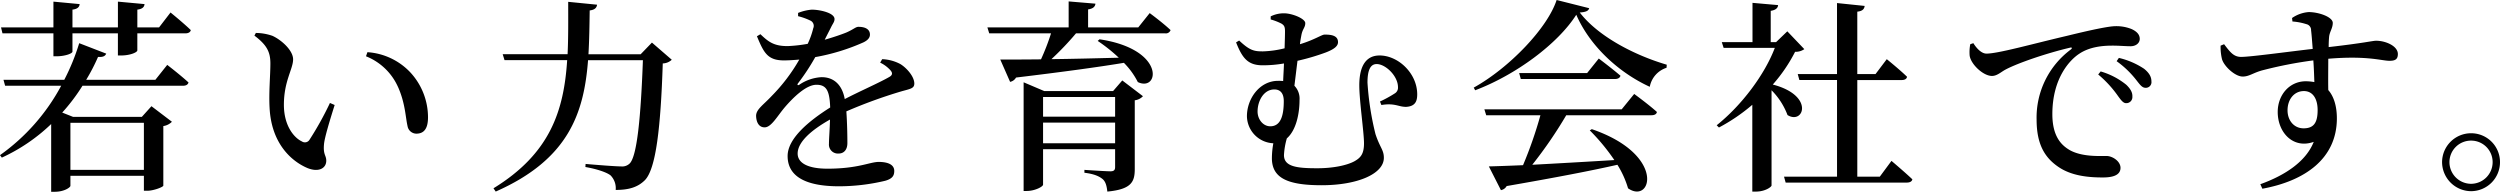 <svg xmlns="http://www.w3.org/2000/svg" width="696.198" height="53.409" viewBox="0 0 696.198 53.409">
  <path id="パス_31" data-name="パス 31" d="M41.781-14.307V-1.2H21.318v-13.11Zm3.192-11.97H25.707a52.54,52.54,0,0,0,3.306-6.384c1.482.114,2-.285,2.28-.912L23.769-36.48a60.084,60.084,0,0,1-4.161,10.2H2.679l.456,1.653H18.753A56.3,56.3,0,0,1,1.71-5.3l.513.684A49.913,49.913,0,0,0,15.96-13.965V4.9h.969c2.736,0,4.389-1.254,4.389-1.653V.456H41.781V4.617h.912c1.767,0,4.446-1.026,4.5-1.425V-13.4a4.244,4.244,0,0,0,2.394-1.2l-5.7-4.332L41.211-15.96H22.059l-3.021-1.2a52.434,52.434,0,0,0,5.643-7.467H52.668c.8,0,1.368-.285,1.539-.912-2.223-2.052-5.928-4.9-5.928-4.9ZM46-40.869H39.957v-4.959c1.425-.171,1.938-.741,2-1.539l-7.41-.684v7.182H21.888v-4.959c1.425-.171,1.938-.741,2-1.539l-7.3-.684v7.182H2l.4,1.653H16.587v6.384h.855c2.28,0,4.446-.741,4.446-1.311v-5.073H34.542v6.156h.912c2.451,0,4.5-.855,4.5-1.425v-4.731H53.3c.8,0,1.425-.285,1.539-.912-2.052-1.995-5.643-4.9-5.643-4.9Zm30.78,22.287C77.235-8.664,82.764-3.648,87.324-1.71,90.4-.456,92.568-1.6,92.568-3.762c0-1.539-.912-1.6-.627-4.617.171-1.881,1.653-6.726,2.964-10.887l-1.311-.57a88.091,88.091,0,0,1-5.7,10.26,1.492,1.492,0,0,1-2.109.456c-2.109-.969-5.016-4.275-5.016-10.2,0-6.612,2.565-9.975,2.565-12.654,0-2.508-3.249-5.415-5.757-6.555a14.3,14.3,0,0,0-4.617-.8l-.4.741c3.477,2.622,4.446,4.56,4.446,7.752C77.007-27.474,76.551-22.914,76.779-18.582Zm35.8-5.643c2,4.5,2.052,8.379,2.622,10.83a2.51,2.51,0,0,0,2.451,2.109c2.223,0,3.249-1.539,3.249-4.56a18.446,18.446,0,0,0-5.016-12.6,18.049,18.049,0,0,0-11.856-5.529l-.4,1.14A16.379,16.379,0,0,1,112.575-24.225Zm70.68-12.426L180.12-33.4H165.585c.228-3.933.285-8.037.342-12.2,1.425-.171,1.938-.741,2.052-1.6l-8.037-.8c0,5.073.057,9.918-.171,14.592H141.7l.513,1.653h17.442c-.912,13.908-4.617,25.935-20.52,35.682l.627.912C160-4.1,164.331-16.929,165.471-31.749h15.276c-.57,15.447-1.6,26.961-3.762,28.842a2.975,2.975,0,0,1-2.337.741c-1.539,0-6.612-.4-9.861-.684L164.73-2c2.964.513,5.871,1.425,7.011,2.337a5.063,5.063,0,0,1,1.425,4.047c3.762,0,6.213-.8,8.151-2.736,3.078-3.192,4.389-14.763,4.959-32.49a3.823,3.823,0,0,0,2.508-1.026Zm63.555,5.586a9.11,9.11,0,0,1,2.793,2.052c.8.855.627,1.482-.342,1.995-2.907,1.653-8.037,3.876-12.312,6.1-.684-3.819-2.907-6.1-6.441-6.1a12.108,12.108,0,0,0-6.213,2.109c-.456.285-.627,0-.4-.342a60.876,60.876,0,0,0,4.845-7.353,57.389,57.389,0,0,0,13.4-4.1c1.311-.627,1.824-1.368,1.824-2.166,0-1.6-1.482-2.166-3.192-2.166-.8,0-1.311.684-3.42,1.6-1.425.57-3.591,1.311-5.985,1.995.627-1.254,1.254-2.451,1.71-3.363.57-1.2,1.026-1.6,1.026-2.394,0-1.767-4.218-2.622-6.327-2.622a13.179,13.179,0,0,0-3.819.912V-44a17.19,17.19,0,0,1,3.363,1.2,1.622,1.622,0,0,1,.855,2.166,22.5,22.5,0,0,1-1.539,4.332,40.307,40.307,0,0,1-5.472.627c-4.047.057-5.586-1.311-7.7-3.306l-.969.57c1.881,4.5,2.907,6.726,7.524,6.726,1.425,0,2.85-.114,4.275-.228a48.658,48.658,0,0,1-7.7,10.146c-2.337,2.508-4.332,3.705-4.332,5.529.057,1.881.855,3.249,2.451,3.192,1.824-.057,3.534-3.249,5.586-5.643,2.166-2.508,5.814-6.213,8.778-6.213,2.85,0,3.648,1.767,3.819,6.327-6.156,3.876-11.856,8.721-11.856,13.509,0,4.731,3.477,8.436,14.364,8.436a55.514,55.514,0,0,0,12.825-1.539c1.995-.57,2.508-1.425,2.508-2.736,0-1.824-1.881-2.508-4.332-2.508s-5.757,1.881-14.25,1.881c-5.529,0-8.322-1.6-8.322-4.218,0-3.249,3.933-6.612,9.006-9.462-.057,2.736-.285,5.244-.285,6.726a2.5,2.5,0,0,0,2.679,2.736c1.6,0,2.451-1.2,2.451-2.907,0-1.995-.057-5.586-.285-8.835a136.074,136.074,0,0,1,15.162-5.529c2.565-.741,3.762-.8,3.762-2.223,0-1.938-2.109-4.332-3.876-5.415a11.612,11.612,0,0,0-5.073-1.368ZM292.182-8.607v-5.757h20.064v5.757Zm20.064-12.882v5.472H292.182v-5.472Zm-.57-1.653H292.524l-5.757-2.451V4.674h.855c2.28,0,4.56-1.2,4.56-1.767V-6.954h20.064V-2c0,.8-.285,1.2-1.311,1.2-1.311,0-7.239-.4-7.239-.4v.8c2.793.342,4.161,1.026,5.073,1.767.855.741,1.14,1.938,1.311,3.477,6.726-.627,7.638-2.736,7.638-6.27V-20.577a3.718,3.718,0,0,0,2.28-1.14l-5.757-4.389Zm7.011-17.727H304.722v-5.016c1.482-.228,1.938-.8,2.052-1.6l-7.467-.627v7.239H276.678l.513,1.653H294.4a62.943,62.943,0,0,1-2.793,7.239c-4.788.057-8.721.057-11.343.057l2.736,6.213a2.437,2.437,0,0,0,1.653-1.2c13.281-1.6,22.857-2.907,30.039-4.1a21.105,21.105,0,0,1,3.876,5.358c5.928,2.85,7.923-9.12-10.659-11.913l-.513.456a44.719,44.719,0,0,1,5.871,4.674c-6.783.171-13.224.342-18.753.4a81.847,81.847,0,0,0,6.84-7.182h24.852a1.364,1.364,0,0,0,1.482-.912c-2.166-2.052-5.814-4.731-5.814-4.731Zm33.231,23.427c0-2.964,1.71-6.156,4.674-6.156,1.71,0,2.622,1.14,2.622,3.249,0,4.047-.855,7.011-3.762,7.011C353.457-13.338,351.918-15.276,351.918-17.442Zm3.648-25.65a16.1,16.1,0,0,1,2.964,1.14c.855.513,1.026.969,1.026,2.223,0,1.083-.057,2.736-.114,4.674a28.064,28.064,0,0,1-6.042.855c-2.451,0-3.648-.228-6.612-3.021l-.855.513c1.767,4.5,3.363,6.384,7.41,6.384a34.208,34.208,0,0,0,5.928-.513c-.057,1.653-.171,3.363-.228,4.9a11.447,11.447,0,0,0-1.425-.057c-5.13,0-8.664,4.959-8.664,9.861a7.674,7.674,0,0,0,7.353,7.524,23.97,23.97,0,0,0-.4,4.161c0,5.529,4.389,7.524,13.851,7.524,9.918,0,17.328-3.135,17.328-7.638,0-2.223-1.083-2.793-2.337-6.612a79.886,79.886,0,0,1-2.223-14.307c0-3.477.8-5.187,2.565-5.187,2.451,0,5.928,3.306,5.928,6.441a1.838,1.838,0,0,1-.855,1.71A33.322,33.322,0,0,1,386-20.235l.4.969c3.819-.627,4.788.57,6.954.513,2.451-.171,3.021-1.539,3.021-3.477,0-5.871-5.3-10.83-10.488-10.83-3.477,0-5.643,2.508-5.643,8.322,0,4.275,1.311,13.11,1.311,16.131s-.969,4.047-2.679,5.016c-1.995,1.083-5.757,1.938-10.317,1.938-5.586,0-9.291-.4-9.291-3.648a20.531,20.531,0,0,1,.8-4.674c2.622-2.28,3.534-6.954,3.534-10.659a5.134,5.134,0,0,0-1.425-3.99c.285-2.28.57-4.674.855-6.954a60.787,60.787,0,0,0,7.923-2.337c2.337-.912,3.363-1.767,3.363-2.85,0-1.938-2.052-2.109-3.762-2.109-.741,0-2.85,1.482-6.84,2.679.114-1.026.285-1.881.4-2.508.342-1.824,1.083-2.109,1.083-3.363s-3.648-2.736-5.928-2.736a8.226,8.226,0,0,0-3.7.855Zm97.755,25.023H415.074l.513,1.653h15.1a114.95,114.95,0,0,1-4.845,13.908c-3.99.171-7.239.285-9.519.342l3.363,6.612a2.307,2.307,0,0,0,1.6-1.14C435.081.912,444.828-.969,452.124-2.622a26.327,26.327,0,0,1,2.964,6.555C461.643,8.493,465.747-5.415,445-12.54l-.57.342a56.123,56.123,0,0,1,6.84,8.265c-8.436.513-16.416.969-22.857,1.311a120.056,120.056,0,0,0,9.462-13.794h23.712c.855,0,1.425-.285,1.539-.912-2.337-2.109-6.327-5.016-6.327-5.016Zm-9.633-10.089H424.764l.456,1.653h26.22c.8,0,1.368-.285,1.539-.912-2.337-2-6.042-4.788-6.042-4.788ZM435.2-48.507c-2.565,7.866-13.224,18.924-23.085,24.4l.4.741c11.286-4.275,22.971-12.882,28.158-21.033,3.648,8.436,11.514,15.96,20.463,20.064a6.888,6.888,0,0,1,4.674-5.3l.057-.855c-8.949-2.622-19.1-7.866-24.225-14.535,1.71-.114,2.451-.456,2.622-1.2Zm64.239,8.721L496.3-36.765h-1.482v-8.721c1.425-.228,1.995-.8,2.052-1.6l-7.125-.627v10.944h-8.55l.513,1.6h14.25c-2.793,7.353-9.12,15.9-16.188,21.546L480.4-13a50.472,50.472,0,0,0,9.291-6.327V4.845h1.026c2.565,0,4.332-1.311,4.332-1.71V-23.37a19.532,19.532,0,0,1,4.446,6.9c4.446,2.793,7.695-5.415-4.1-8.493a43.892,43.892,0,0,0,6.213-9.12,4.139,4.139,0,0,0,2.565-.741ZM525.2.684h-6.27v-26.9H531.3c.8,0,1.368-.285,1.482-.912-2.052-2-5.643-4.9-5.643-4.9L524-27.873h-5.073V-45.258c1.482-.171,1.938-.741,2.052-1.6l-7.7-.8v19.779H502.341l.456,1.653h10.488V.684H498.522l.456,1.653h33.744c.8,0,1.425-.285,1.539-.912-2.166-2.052-5.814-5.13-5.814-5.13ZM550.392-36.2A11.5,11.5,0,0,0,550.221-33c.342,2.394,3.762,5.643,6.213,5.643,1.425,0,2.565-1.14,3.762-1.767,3.42-1.824,11.4-4.56,17.955-6.1.627-.171.684.171.228.513a23.607,23.607,0,0,0-9.519,19.494c0,6.9,2.28,10.6,6.042,13.167C578.607.513,583.4.912,587.328.912c2.622,0,4.9-.57,4.9-2.679,0-1.824-2.223-3.306-3.933-3.306-1.881,0-6.726.285-10.146-1.6-2.166-1.254-4.9-3.591-4.9-10.032,0-10.374,5.187-15.333,7.467-16.815,2.964-2,6.669-2.28,9.291-2.28,1.881,0,3.648.171,5.016.171,1.539,0,2.565-.912,2.565-2.052,0-1.254-.912-2.109-2.28-2.736a11.327,11.327,0,0,0-4.5-.8c-1.881,0-7.182,1.14-13.452,2.679-9.747,2.28-19.209,4.959-22.458,4.959-1.368,0-2.736-1.425-3.648-2.907Zm40.755,4.731a26.489,26.489,0,0,1,5.244,4.959c1.14,1.425,1.767,2.451,2.793,2.451a1.562,1.562,0,0,0,1.653-1.767c0-1.254-.57-2.337-2.052-3.534a21.537,21.537,0,0,0-7.011-3.021Zm-5.13,3.705A30.883,30.883,0,0,1,591.2-22.23c1.026,1.425,1.71,2.451,2.565,2.451a1.691,1.691,0,0,0,1.767-1.824c.057-1.083-.456-2.109-1.71-3.306a20.248,20.248,0,0,0-7.125-3.705Zm57.171,14.991c-2.622,0-4.446-2.166-4.446-5.016,0-3.021,1.824-5.358,4.56-5.358,2.451,0,3.819,2.109,3.819,5.3C647.121-14.25,645.981-12.768,643.188-12.768ZM640.11-42.522a16.666,16.666,0,0,1,3.876.741,1.671,1.671,0,0,1,1.311,1.71c.171,1.311.285,3.135.456,5.187-6.555.741-17.727,2.28-20.064,2.223-1.995-.057-2.964-1.368-4.617-3.534l-.969.4a14.267,14.267,0,0,0,.4,3.819c.627,2,3.648,4.788,5.757,4.788,1.824,0,2.964-1.083,5.586-1.767a116.446,116.446,0,0,1,14.079-2.736c.171,2.28.228,4.5.285,6.042a14.118,14.118,0,0,0-2.337-.228c-4.674,0-7.866,3.876-7.866,8.55,0,5.757,4.332,10.374,10.032,8.322-2.166,5.472-7.923,9.291-14.877,11.8l.57,1.254c11.856-2.166,20.748-8.379,20.748-19.608,0-3.135-.741-5.985-2.394-7.866-.057-2.793,0-5.985,0-8.721,10.887-.912,14.82.57,17.043.57,1.482,0,2.337-.342,2.337-1.881,0-2.28-3.477-3.705-6.042-3.705-1.026,0-3.192.627-13.224,1.767,0-1.2.057-2.166.114-2.793.114-1.425,1.026-2.451,1.026-3.933,0-1.653-3.876-3.021-6.726-3.021A9.36,9.36,0,0,0,640-43.491ZM689.871,4.731a8.076,8.076,0,0,0,8.037-8.094,8.028,8.028,0,0,0-8.037-8.037,8.076,8.076,0,0,0-8.094,8.037A8.125,8.125,0,0,0,689.871,4.731Zm0-14.079a5.984,5.984,0,0,1,5.985,5.985,6.033,6.033,0,0,1-5.985,6.042,6.045,6.045,0,0,1-6.042-6.042A6,6,0,0,1,689.871-9.348Z" transform="translate(-1.71 48.507)"/>
</svg>
